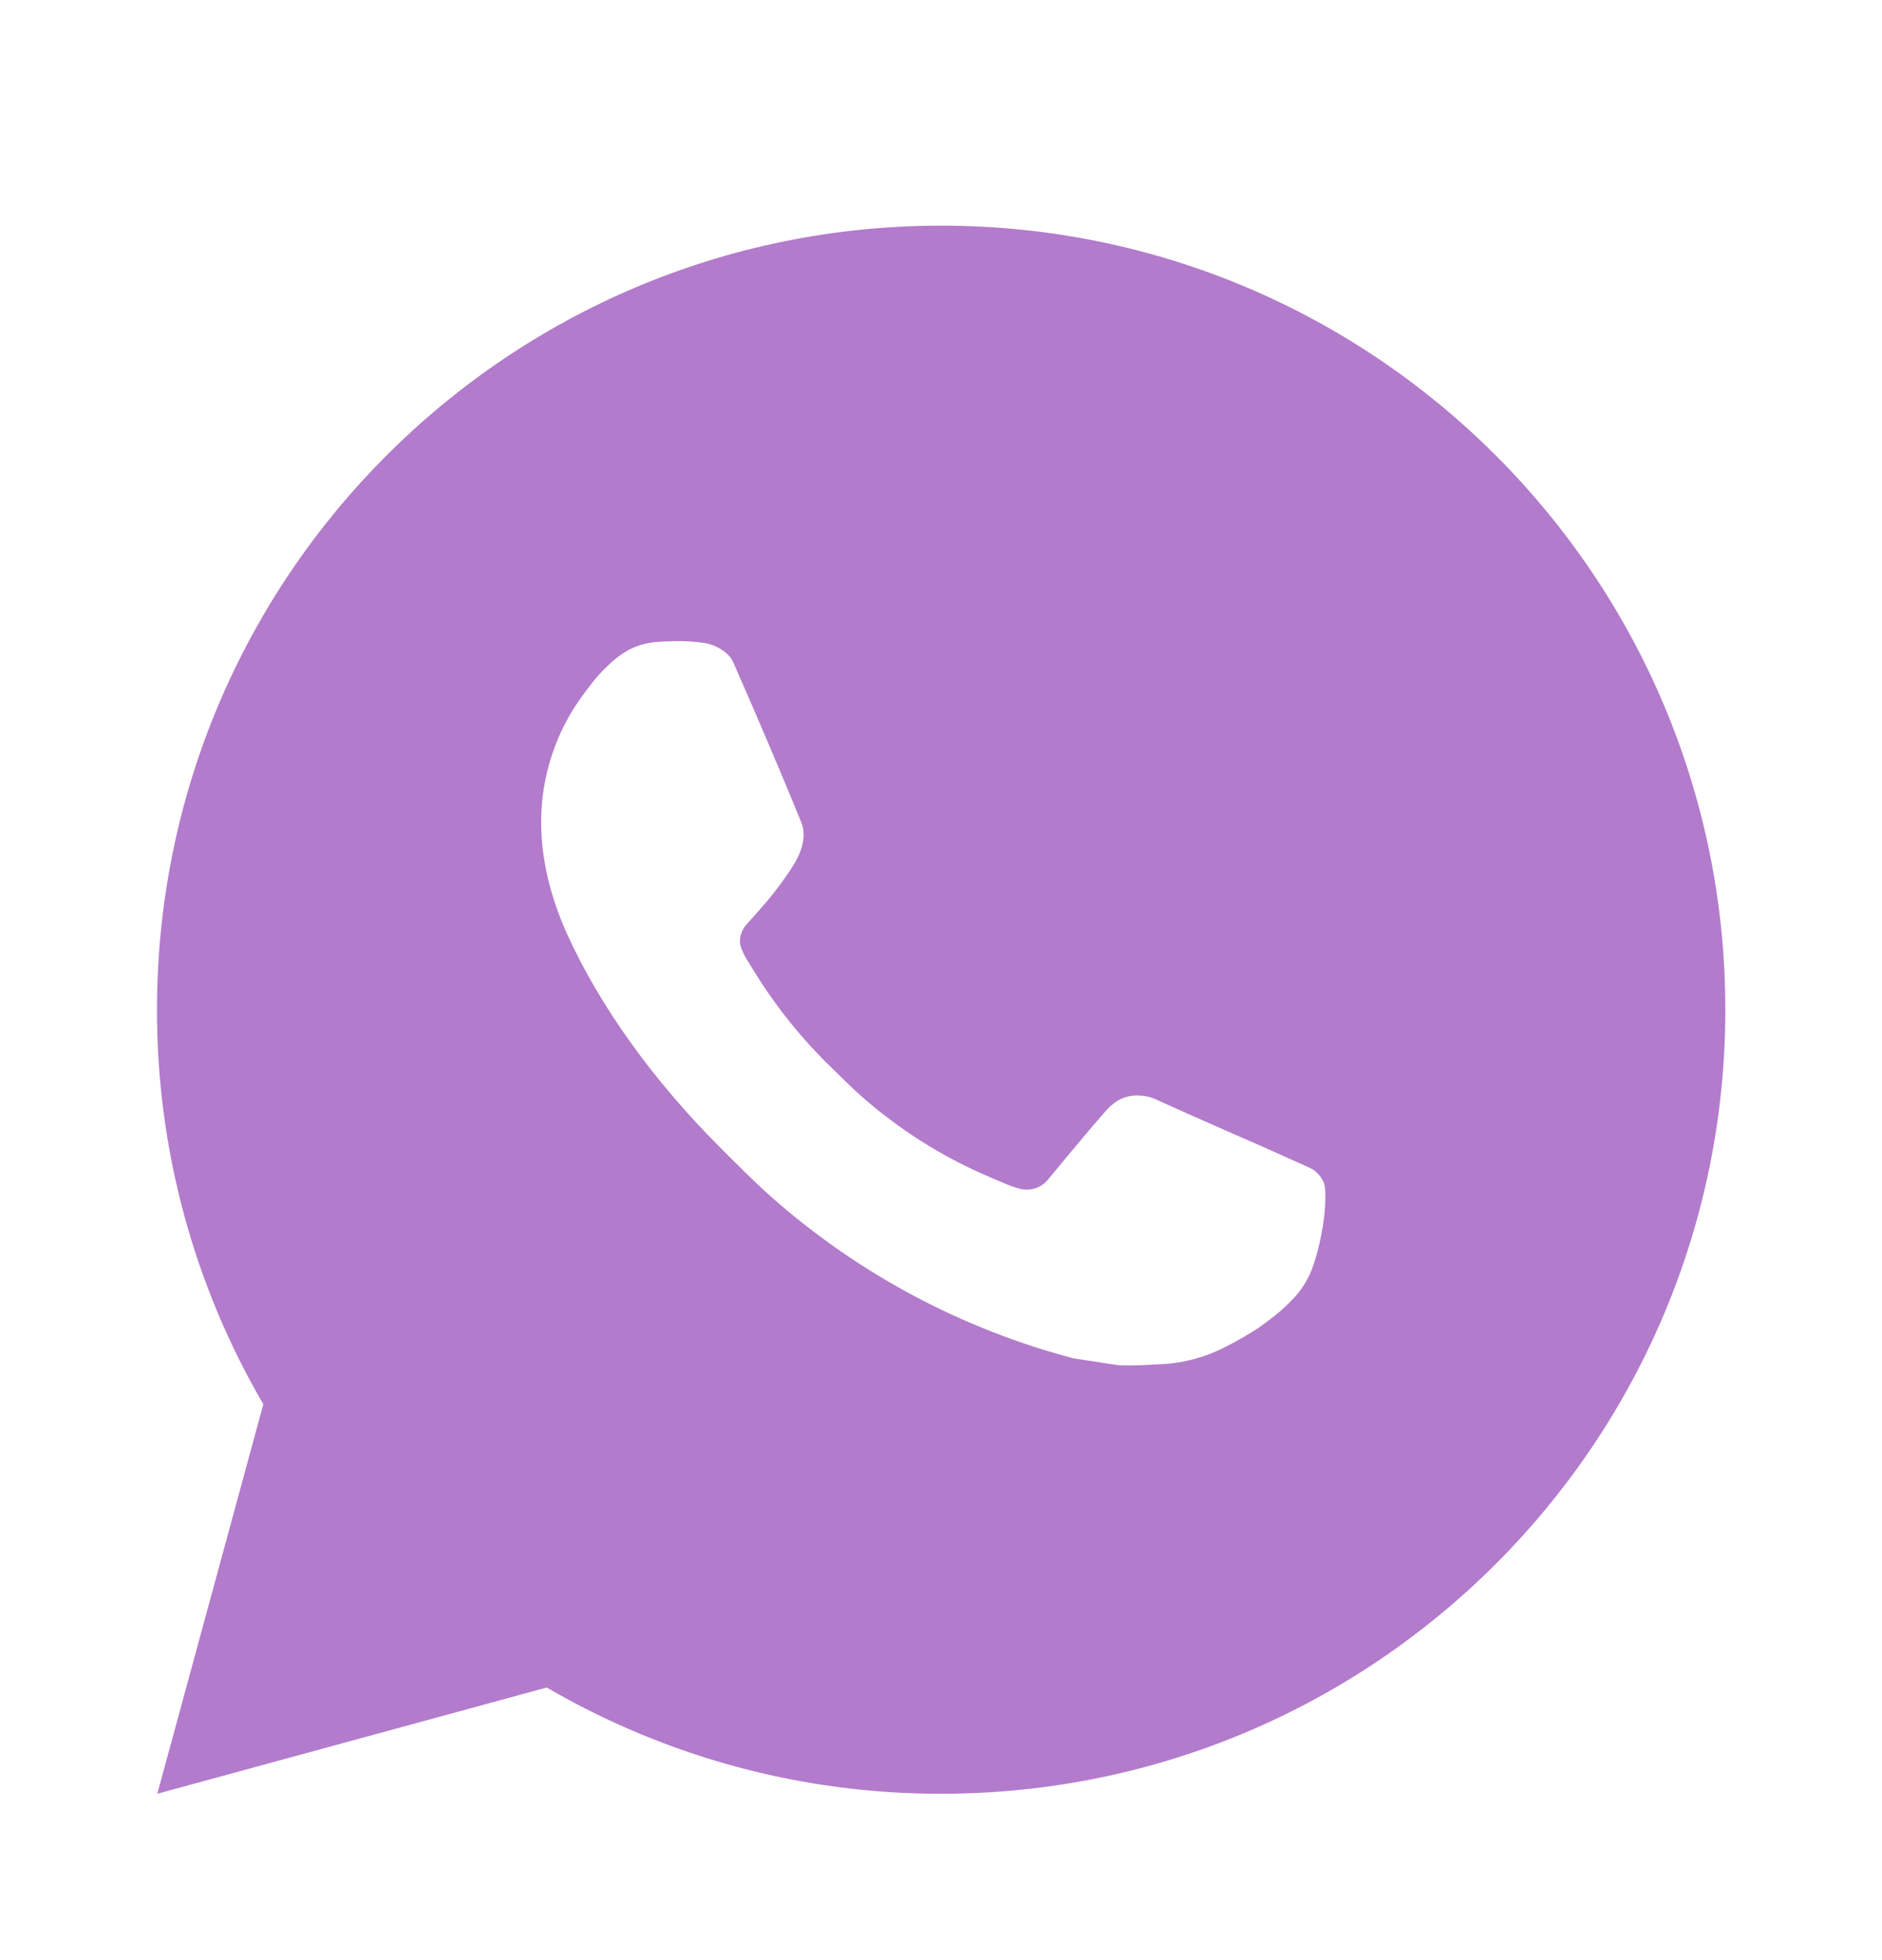 <?xml version="1.0" encoding="UTF-8"?> <svg xmlns="http://www.w3.org/2000/svg" width="24" height="25" viewBox="0 0 24 25" fill="none"> <path d="M12.002 2.878C17.525 2.878 22.002 7.355 22.002 12.878C22.002 18.401 17.525 22.878 12.002 22.878C10.235 22.881 8.499 22.413 6.972 21.523L2.006 22.878L3.358 17.91C2.467 16.383 1.999 14.646 2.002 12.878C2.002 7.355 6.479 2.878 12.002 2.878ZM8.594 8.178L8.394 8.186C8.264 8.194 8.138 8.228 8.022 8.286C7.913 8.347 7.814 8.424 7.728 8.514C7.608 8.627 7.54 8.725 7.467 8.82C7.097 9.301 6.898 9.891 6.901 10.498C6.903 10.988 7.031 11.465 7.231 11.911C7.64 12.813 8.313 13.768 9.201 14.653C9.415 14.866 9.625 15.08 9.851 15.279C10.954 16.25 12.269 16.951 13.691 17.325L14.259 17.412C14.444 17.422 14.629 17.408 14.815 17.399C15.106 17.384 15.391 17.305 15.648 17.168C15.779 17.101 15.907 17.027 16.031 16.948C16.031 16.948 16.074 16.92 16.156 16.858C16.291 16.758 16.374 16.687 16.486 16.57C16.569 16.484 16.641 16.383 16.696 16.268C16.774 16.105 16.852 15.794 16.884 15.535C16.908 15.337 16.901 15.229 16.898 15.162C16.894 15.055 16.805 14.944 16.708 14.897L16.126 14.636C16.126 14.636 15.256 14.257 14.724 14.015C14.668 13.991 14.609 13.977 14.548 13.974C14.479 13.967 14.41 13.975 14.345 13.996C14.28 14.018 14.22 14.054 14.17 14.101C14.165 14.099 14.098 14.156 13.375 15.032C13.334 15.088 13.276 15.13 13.211 15.153C13.145 15.176 13.074 15.179 13.007 15.162C12.942 15.145 12.878 15.122 12.816 15.096C12.692 15.044 12.649 15.024 12.564 14.988C11.99 14.738 11.459 14.399 10.989 13.985C10.863 13.875 10.746 13.755 10.626 13.639C10.233 13.262 9.89 12.836 9.606 12.371L9.547 12.276C9.505 12.212 9.47 12.143 9.445 12.071C9.407 11.924 9.506 11.806 9.506 11.806C9.506 11.806 9.749 11.54 9.862 11.396C9.972 11.256 10.065 11.12 10.125 11.023C10.243 10.833 10.28 10.638 10.218 10.487C9.938 9.803 9.648 9.122 9.35 8.446C9.291 8.312 9.116 8.216 8.957 8.197C8.903 8.191 8.849 8.185 8.795 8.181C8.661 8.174 8.526 8.176 8.392 8.185L8.593 8.177L8.594 8.178Z" fill="#B37BCC"></path> </svg> 